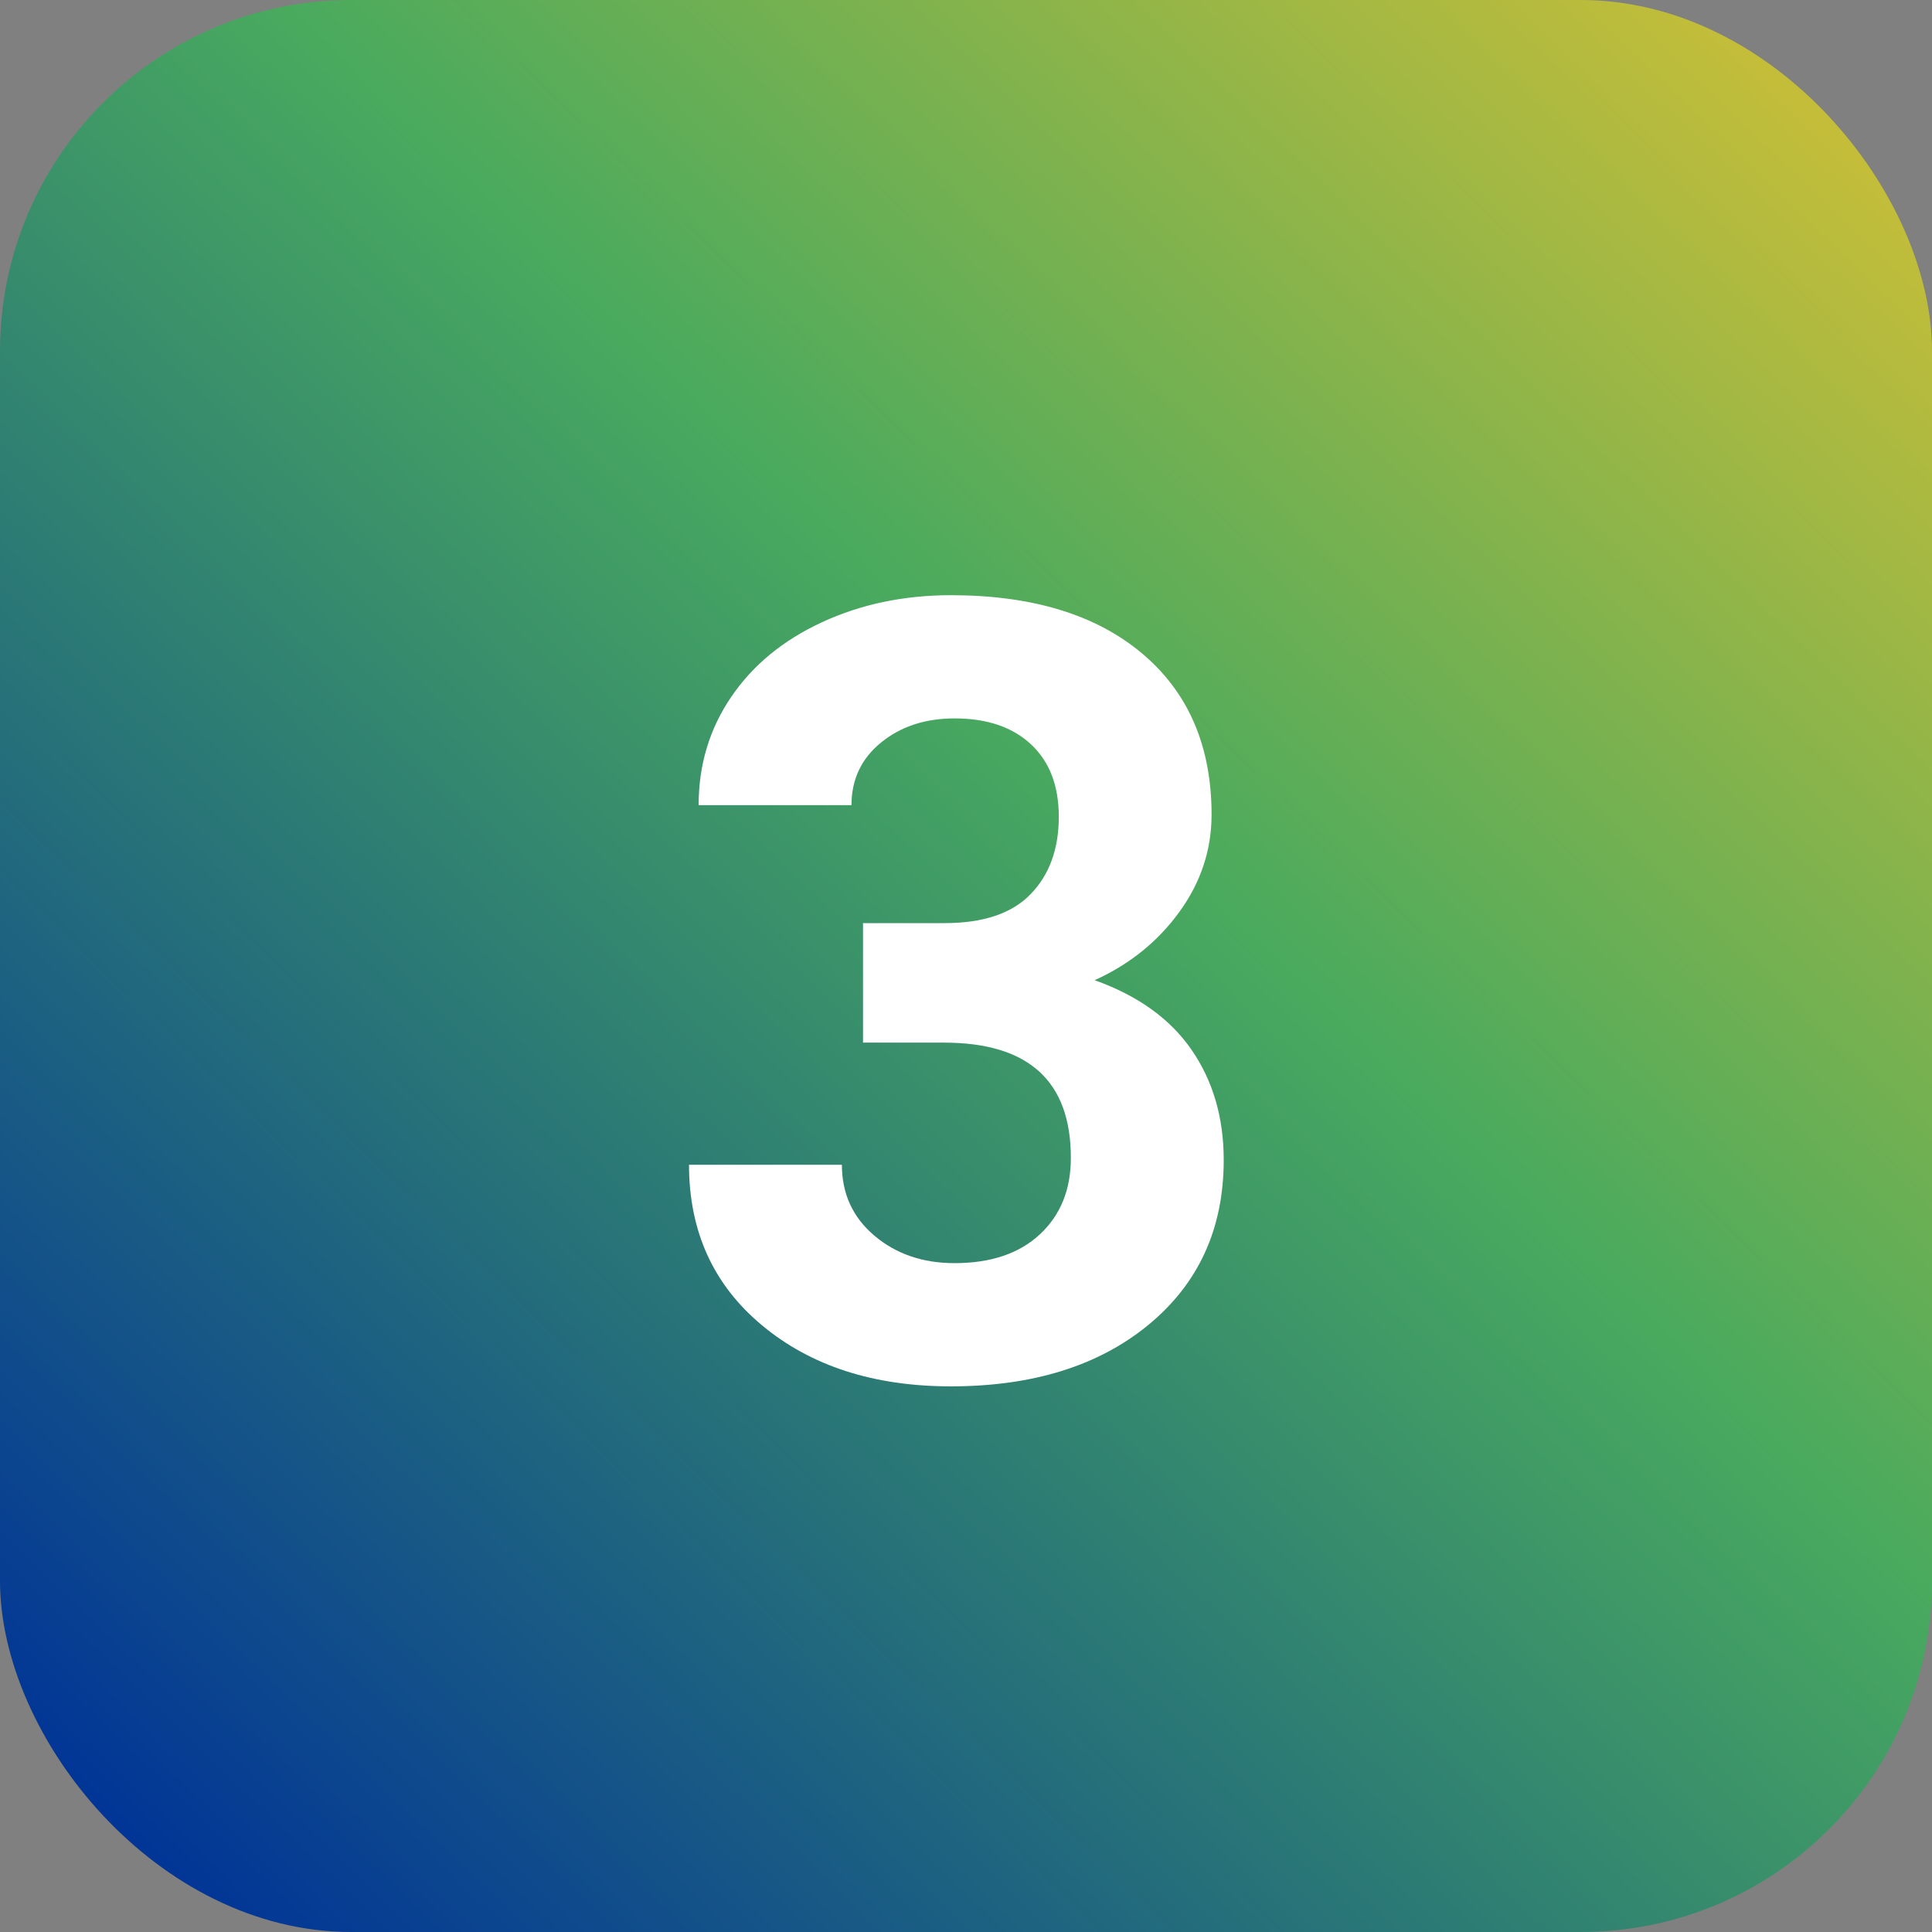 <?xml version="1.0" encoding="UTF-8"?>
<svg id="Layer_1" xmlns="http://www.w3.org/2000/svg" xmlns:xlink="http://www.w3.org/1999/xlink" version="1.1" viewBox="0 0 66 66">
  <rect x="0" y="0" width="66" height="66" fill="#808080" stroke="none"/>
  <!-- Generator: Adobe Illustrator 29.8.2, SVG Export Plug-In . SVG Version: 2.1.1 Build 3)  -->
  <defs>
    <style>
      .st0 {
        fill: url(#linear-gradient);
      }

      .st1 {
        isolation: isolate;
      }

      .st2 {
        fill: #fff;
      }
    </style>
    <linearGradient id="linear-gradient" x1="-269.992" y1="329.914" x2="-268.954" y2="328.914" gradientTransform="translate(21778 -17756) rotate(-90) scale(66 -66)" gradientUnits="userSpaceOnUse">
      <stop offset="0" stop-color="#003298"/>
      <stop offset=".522" stop-color="#49aa5e"/>
      <stop offset="1" stop-color="#f0c42c"/>
    </linearGradient>
  </defs>
  <rect id="Rectangle_48907" class="st0" width="66" height="66" rx="12" ry="12"/>
  <g id="_3" class="st1">
    <g class="st1">
      <path class="st2" d="M29.486,31.535h2.782c1.324,0,2.306-.331,2.944-.994.639-.662.958-1.541.958-2.637,0-1.061-.316-1.886-.949-2.476-.632-.59-1.502-.886-2.61-.886-1,0-1.837.274-2.511.822-.675.549-1.012,1.262-1.012,2.141h-5.222c0-1.373.37-2.604,1.111-3.694.74-1.09,1.776-1.942,3.107-2.556,1.331-.615,2.797-.922,4.399-.922,2.782,0,4.962.666,6.54,1.996,1.577,1.331,2.366,3.165,2.366,5.502,0,1.204-.367,2.312-1.102,3.324-.735,1.012-1.698,1.788-2.891,2.33,1.481.53,2.586,1.325,3.314,2.385.729,1.06,1.094,2.312,1.094,3.758,0,2.337-.853,4.209-2.557,5.619-1.704,1.408-3.96,2.113-6.766,2.113-2.626,0-4.772-.692-6.441-2.078-1.668-1.385-2.502-3.215-2.502-5.492h5.222c0,.988.37,1.795,1.11,2.422.741.626,1.653.939,2.737.939,1.24,0,2.213-.328,2.918-.985.704-.656,1.057-1.526,1.057-2.61,0-2.626-1.445-3.938-4.336-3.938h-2.764v-4.083Z"/>
    </g>
  </g>
</svg>